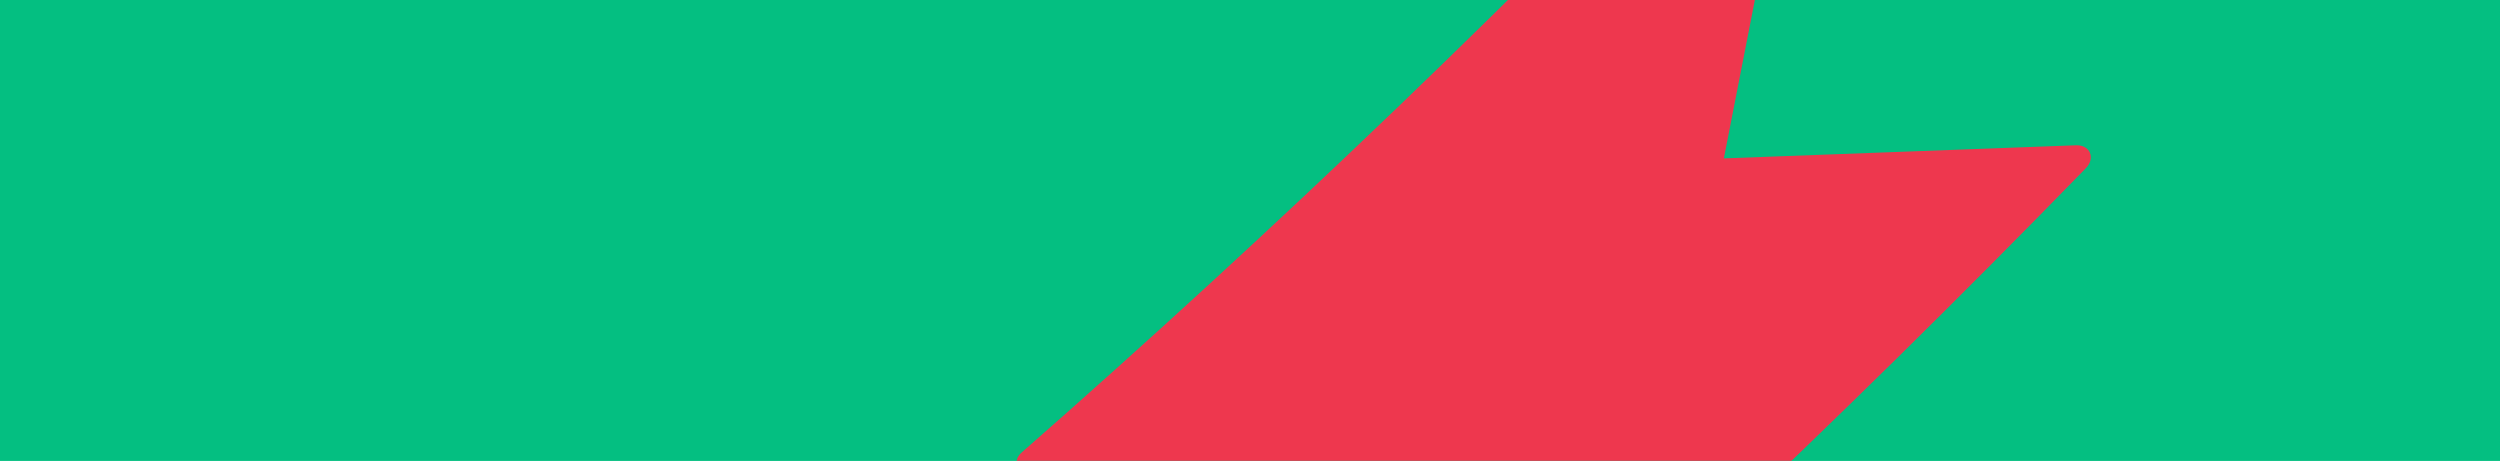 <?xml version="1.0" encoding="UTF-8"?> <svg xmlns="http://www.w3.org/2000/svg" width="2560" height="472" viewBox="0 0 2560 472" fill="none"><rect width="2560" height="472" fill="#04BF81"></rect><mask id="mask0_6572_36913" style="mask-type:alpha" maskUnits="userSpaceOnUse" x="0" y="0" width="2560" height="472"><path d="M0 0L2560 0V472H0L0 0Z" fill="#EE374E"></path><path d="M2559.5 0.5V471.5H0.5L0.5 0.5L2559.5 0.5Z" stroke="black" stroke-opacity="0.05"></path></mask><g mask="url(#mask0_6572_36913)"><path fill-rule="evenodd" clip-rule="evenodd" d="M2125.75 148.772C2005.6 153.256 1885.42 157.704 1765.23 162.188C1793.55 18.344 1821.8 -126.9 1850.08 -273.507C1852.89 -288.178 1831.51 -292.088 1819.14 -279.21C1561.46 -9.78 1303.74 237.733 1046.07 463.437C1035.95 472.333 1041.82 484.385 1056.21 484.385C1176.4 484.385 1296.58 484.386 1416.77 484.35C1388.49 621.415 1360.2 757.08 1331.88 891.347C1329.04 904.727 1350.52 911.328 1362.87 900.781C1620.54 679.777 1878.22 436.928 2135.94 172.232C2146.05 161.793 2140.18 148.198 2125.75 148.772Z" fill="#EE374E"></path></g></svg> 